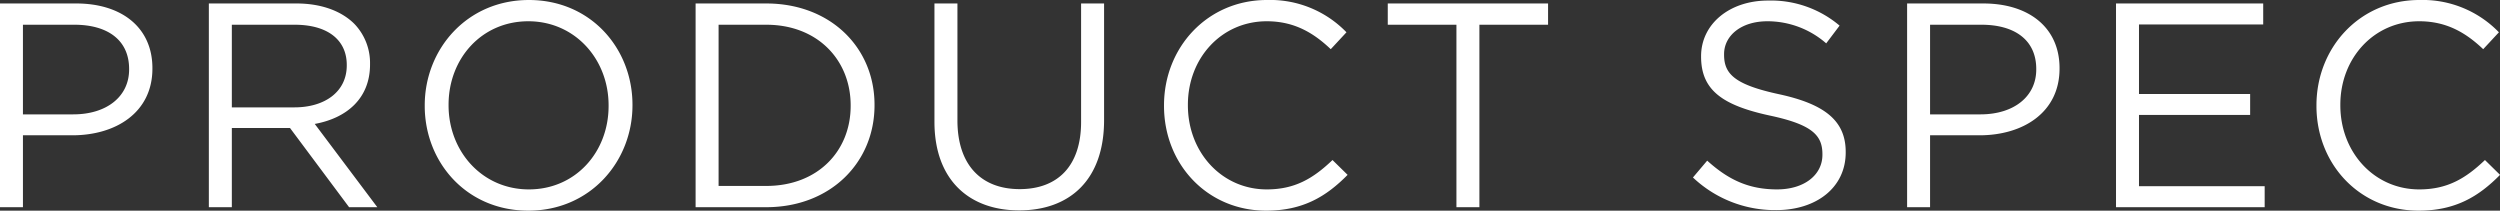 <svg xmlns="http://www.w3.org/2000/svg" width="446.812" height="37.65" viewBox="0 0 446.812 37.65">
  <rect x="0" y="0" width="446.812" height="37.65" fill="#333333" stroke="none"/>
  <defs>
    <style>
      .cls-1 {
        fill: #fff;
        fill-rule: evenodd;
      }
    </style>
  </defs>
  <path id="PRODUCT_SPEC.svg_" data-name="PRODUCT SPEC.svg " class="cls-1" d="M475.99,6065.69H480.1v-12.85h8.84c7.748,0,14.3-4.06,14.3-11.91v-0.1c0-7.18-5.408-11.55-13.624-11.55H475.99v36.41Zm4.109-16.59v-16.02h9.2c5.876,0,9.776,2.7,9.776,7.9v0.11c0,4.78-3.952,8.01-9.984,8.01h-9Zm33.227,16.59h4.108v-14.15h10.4l10.556,14.15h5.044l-11.18-14.88c5.72-1.04,9.88-4.57,9.88-10.61v-0.1a10.067,10.067,0,0,0-2.808-7.18c-2.288-2.28-5.876-3.64-10.348-3.64H513.326v36.41Zm4.108-17.84v-14.77h11.233c5.876,0,9.308,2.7,9.308,7.18v0.1c0,4.68-3.9,7.49-9.36,7.49H517.434Zm52.989,18.46c11.076,0,18.616-8.79,18.616-18.83v-0.1c0-10.04-7.436-18.72-18.512-18.72s-18.617,8.79-18.617,18.82v0.11C551.91,6057.63,559.346,6066.31,570.423,6066.31Zm0.1-3.8c-8.321,0-14.353-6.76-14.353-15.03v-0.1c0-8.27,5.928-14.92,14.249-14.92s14.352,6.76,14.352,15.02v0.11C584.775,6055.86,578.847,6062.51,570.527,6062.51Zm29.794,3.18h12.637c11.44,0,19.345-7.96,19.345-18.21v-0.1c0-10.24-7.9-18.1-19.345-18.1H600.321v36.41Zm12.637-32.61c9.2,0,15.08,6.34,15.08,14.4v0.11c0,8.06-5.876,14.3-15.08,14.3H604.43v-28.81h8.528Zm45.188,33.18c9.1,0,15.184-5.51,15.184-16.12v-20.86h-4.108v21.17c0,7.96-4.264,12.01-10.972,12.01-6.968,0-11.129-4.42-11.129-12.27v-20.91h-4.108v21.17C643.013,6060.75,649.15,6066.26,658.146,6066.26Zm44.147,0.05c6.605,0,10.765-2.55,14.561-6.4l-2.7-2.65c-3.484,3.33-6.761,5.25-11.753,5.25-8.008,0-14.092-6.6-14.092-15.03v-0.1c0-8.37,6.032-14.92,14.092-14.92,4.94,0,8.373,2.08,11.441,4.99l2.808-3.02a18.951,18.951,0,0,0-14.2-5.77c-10.712,0-18.408,8.53-18.408,18.82v0.11C684.041,6058.04,691.789,6066.31,702.293,6066.31Zm34.007-.62h4.109v-32.61h12.272v-3.8H724.028v3.8H736.3v32.61Zm57.147,0.52c7.229,0,12.429-4.06,12.429-10.3v-0.11c0-5.56-3.744-8.52-11.857-10.29-8.008-1.72-9.88-3.64-9.88-7.07v-0.11c0-3.27,3.016-5.87,7.748-5.87a15.965,15.965,0,0,1,10.505,3.95l2.392-3.17a18.967,18.967,0,0,0-12.793-4.48c-6.916,0-11.96,4.22-11.96,9.94v0.1c0,5.98,3.848,8.68,12.22,10.5,7.645,1.62,9.465,3.54,9.465,6.92v0.11c0,3.58-3.224,6.18-8.113,6.18-5.044,0-8.684-1.71-12.48-5.14l-2.548,3.01A21.3,21.3,0,0,0,793.447,6066.21Zm23.4-.52h4.108v-12.85h8.84c7.749,0,14.3-4.06,14.3-11.91v-0.1c0-7.18-5.408-11.55-13.625-11.55H816.847v36.41Zm4.108-16.59v-16.02h9.2c5.877,0,9.777,2.7,9.777,7.9v0.11c0,4.78-3.952,8.01-9.985,8.01h-9Zm33.228,16.59h26.573v-3.75H858.291V6049.2h19.865v-3.74H858.291v-12.43h22.2v-3.75H854.183v36.41Zm54.08,0.62c6.605,0,10.765-2.55,14.561-6.4l-2.7-2.65c-3.484,3.33-6.76,5.25-11.753,5.25-8.008,0-14.092-6.6-14.092-15.03v-0.1c0-8.37,6.032-14.92,14.092-14.92,4.941,0,8.373,2.08,11.441,4.99l2.808-3.02a18.951,18.951,0,0,0-14.2-5.77c-10.712,0-18.408,8.53-18.408,18.82v0.11C890.011,6058.04,897.759,6066.31,908.263,6066.31Z" transform="translate(-476 -6028.66)"/>
</svg>
